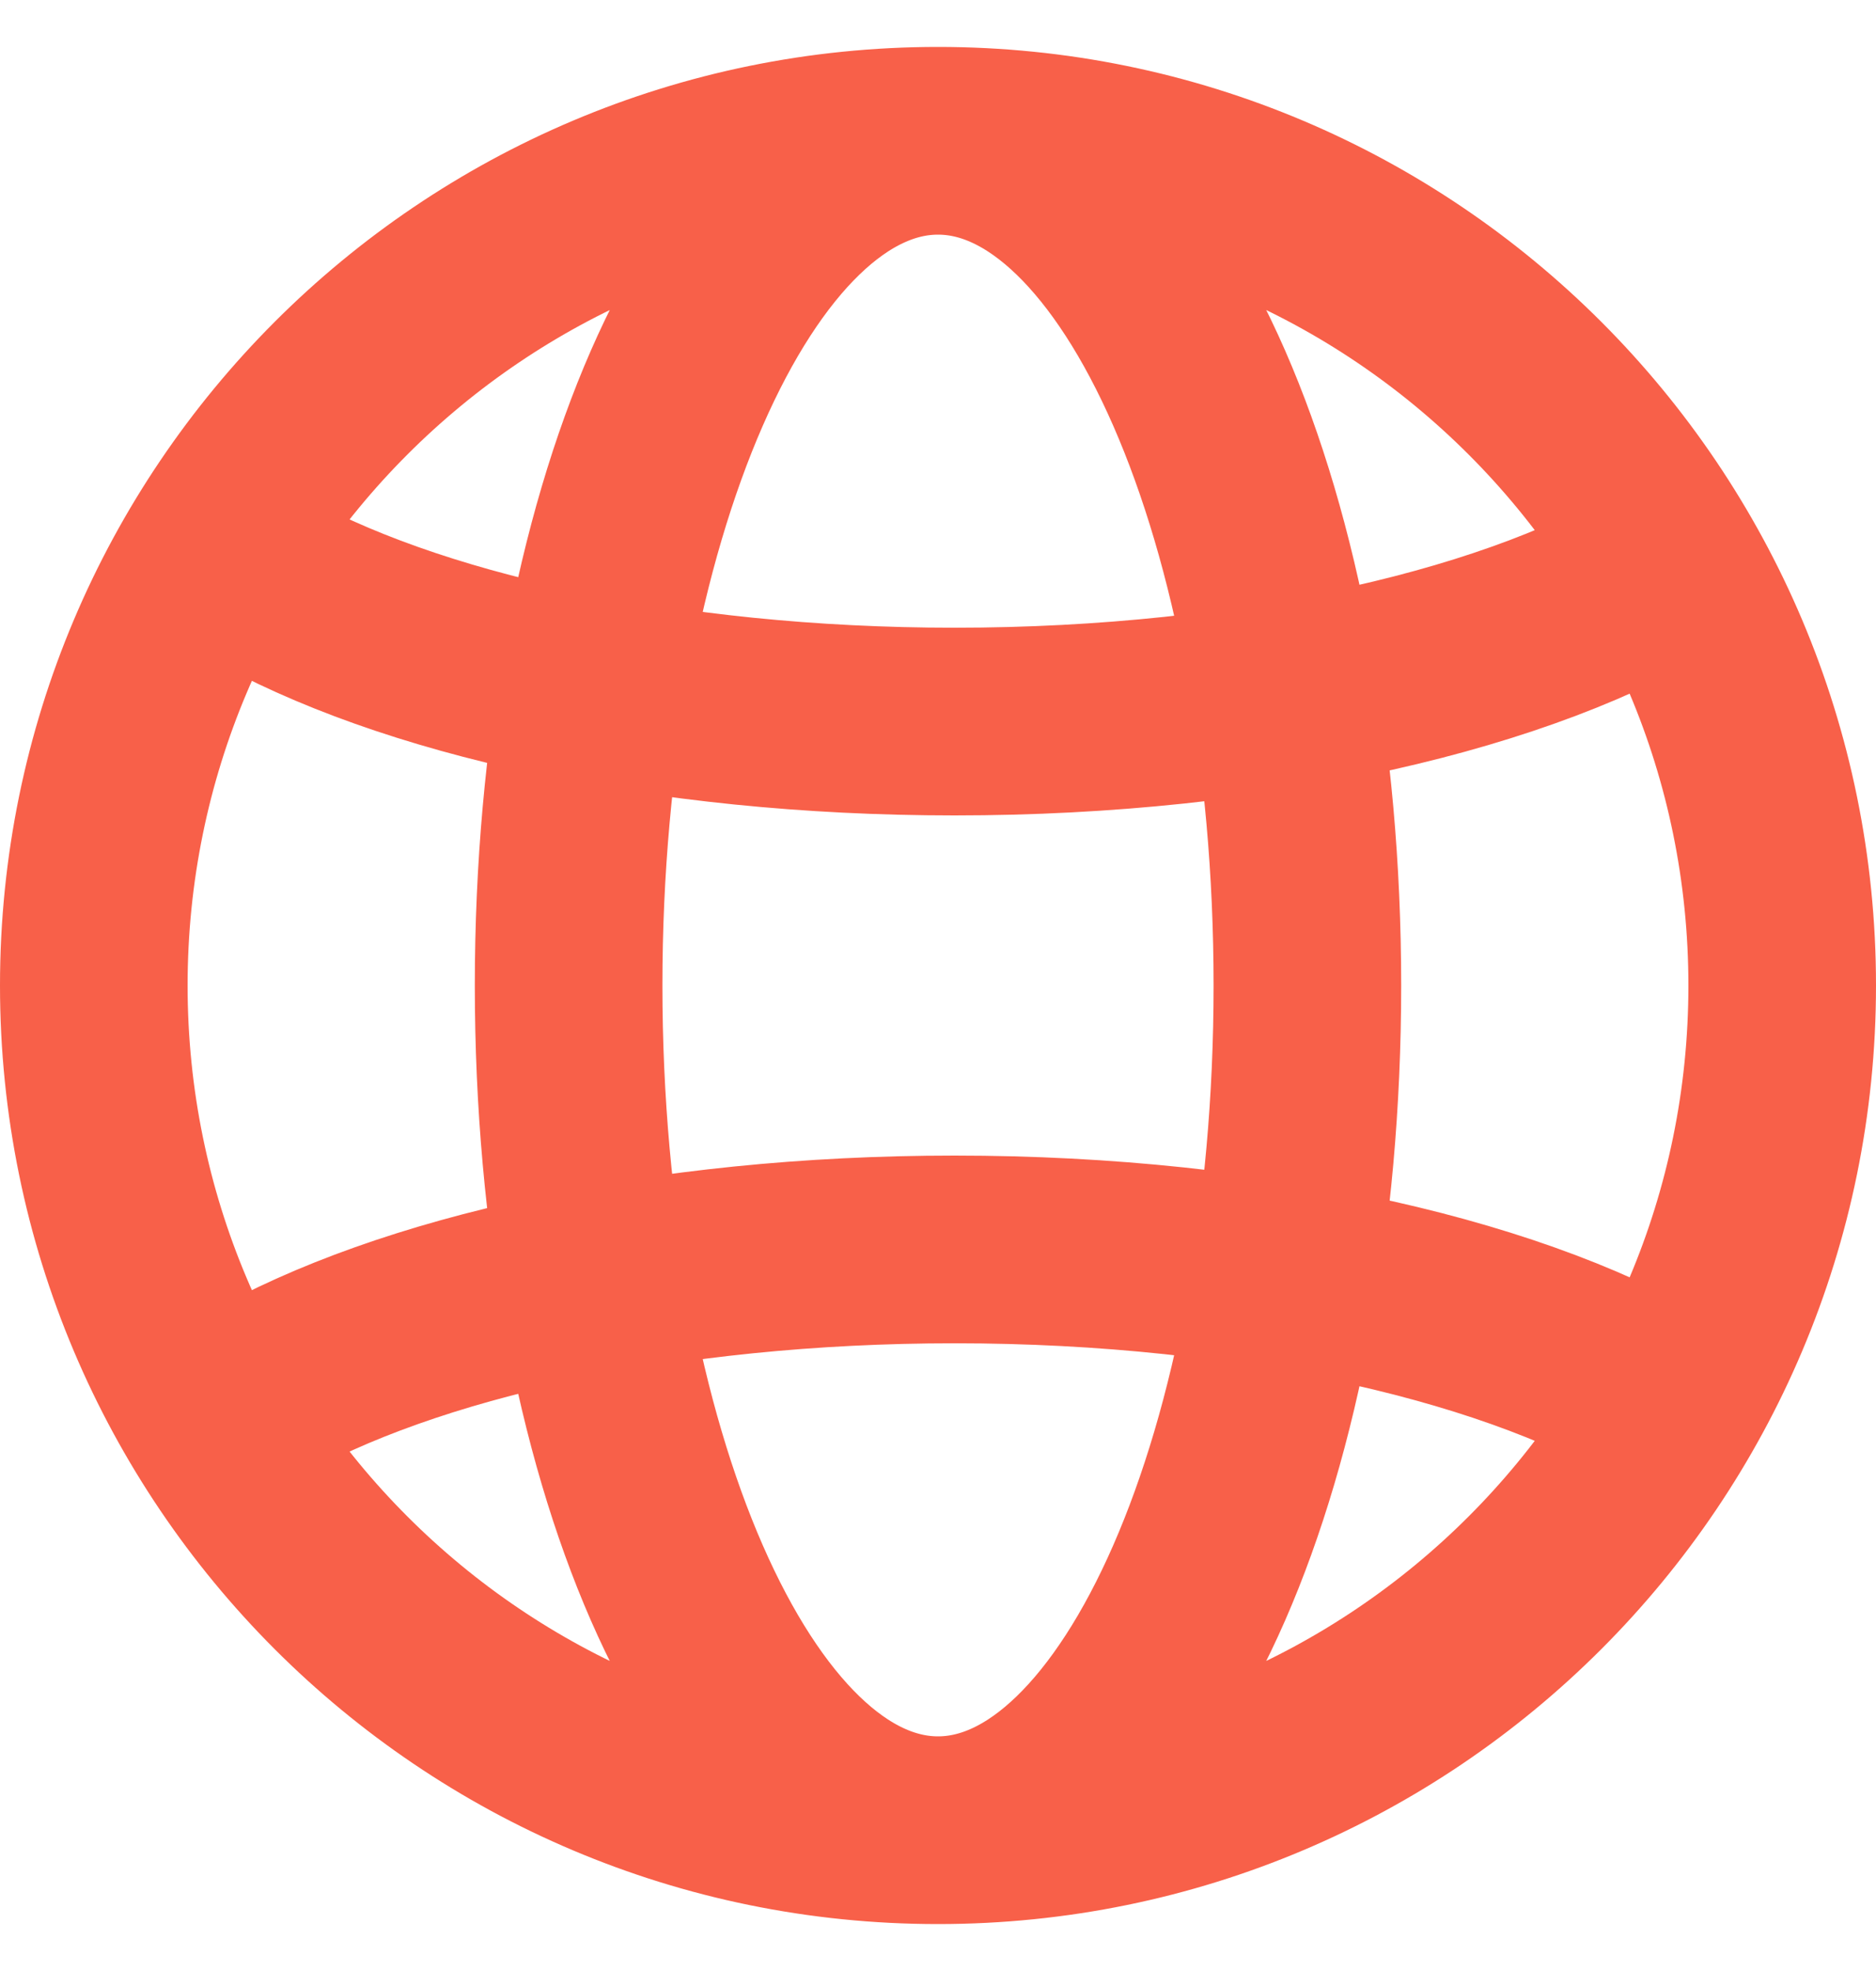 <?xml version="1.0" encoding="UTF-8"?> <svg xmlns="http://www.w3.org/2000/svg" width="20" height="21" viewBox="0 0 20 21" fill="none"><path d="M10 19.5C14.971 19.5 19 15.471 19 10.5C19 5.529 14.971 1.5 10 1.5M10 19.5C5.029 19.5 1 15.471 1 10.5C1 5.529 5.029 1.5 10 1.5M10 19.5C7.825 19.5 6.062 15.471 6.062 10.5C6.062 5.529 7.825 1.5 10 1.5M10 19.5C12.175 19.5 13.938 15.471 13.938 10.5C13.938 5.529 12.175 1.5 10 1.5M2.688 14.874C4.336 13.93 7.076 13.312 10.176 13.312C13.412 13.312 16.255 13.985 17.875 15M2.688 6.126C4.336 7.07 7.076 7.688 10.176 7.688C13.412 7.688 16.255 7.015 17.875 6" stroke="#F86049" stroke-width="2"></path></svg> 